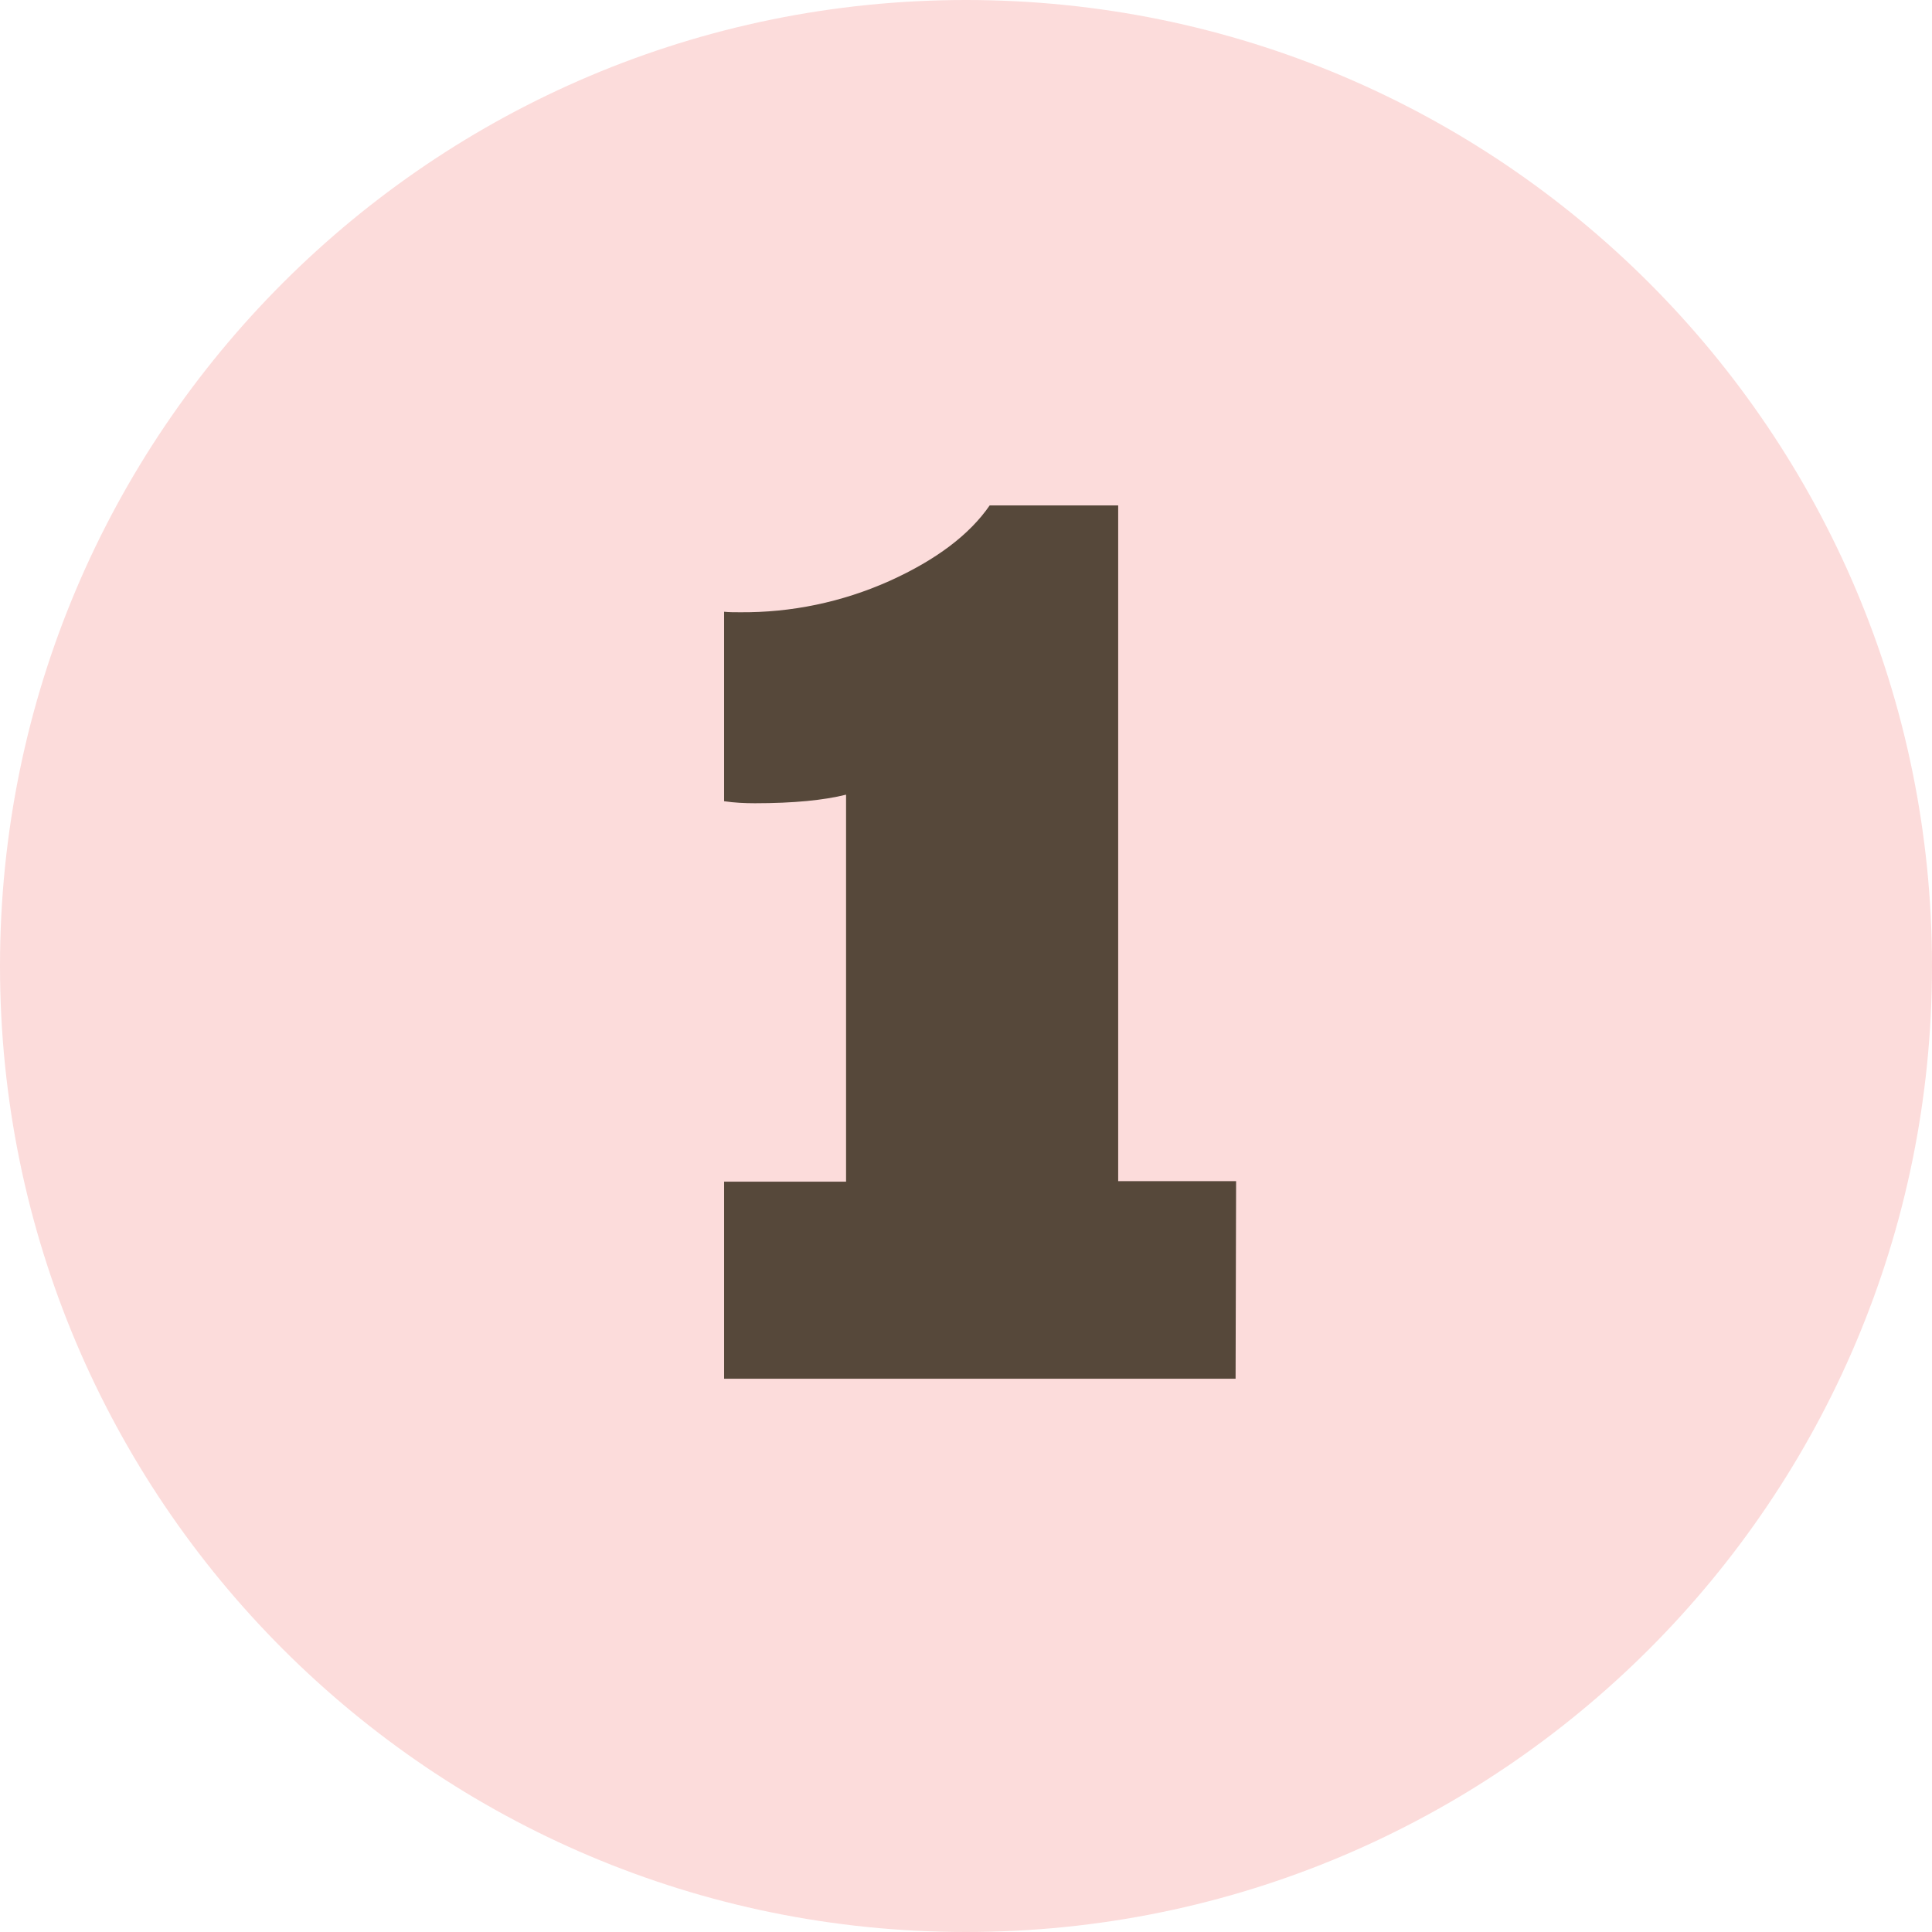 <?xml version="1.0" encoding="utf-8"?>
<!-- Generator: Adobe Illustrator 27.5.0, SVG Export Plug-In . SVG Version: 6.00 Build 0)  -->
<svg version="1.1" id="Layer_1" xmlns="http://www.w3.org/2000/svg" xmlns:xlink="http://www.w3.org/1999/xlink" x="0px" y="0px"
	 viewBox="0 0 383.4 383.4" style="enable-background:new 0 0 383.4 383.4;" xml:space="preserve">
<style type="text/css">
	.st0{fill:#FCDCDB;}
	.st1{fill:#56483A;}
</style>
<g id="Layer_2_00000009575339047796757080000004185561155678851005_">
	<g id="Layer_1-2">
		<path class="st0" d="M191.7,0C85.8,0,0,85.8,0,191.7s85.8,191.7,191.7,191.7s191.7-85.8,191.7-191.7l0,0l0,0
			C383.4,85.8,297.6,0,191.7,0C191.7,0,191.7,0,191.7,0z"/>
	</g>
	<g id="Layer_12_copy">
		<g id="Layer_2_copy">
			<path class="st1" d="M245.2,273.6H143.7v-39.1h24.2v-76.8c-4.4,1.1-10.4,1.7-18.1,1.7c-2,0-4.1-0.1-6.1-0.4v-37.6
				c1,0.1,2,0.1,3.1,0.1c10.2,0.1,20.3-2,29.7-6.2c9.3-4.2,15.9-9.2,19.9-15h25.5v134.1h23.4L245.2,273.6z"/>
		</g>
	</g>
</g>
</svg>
